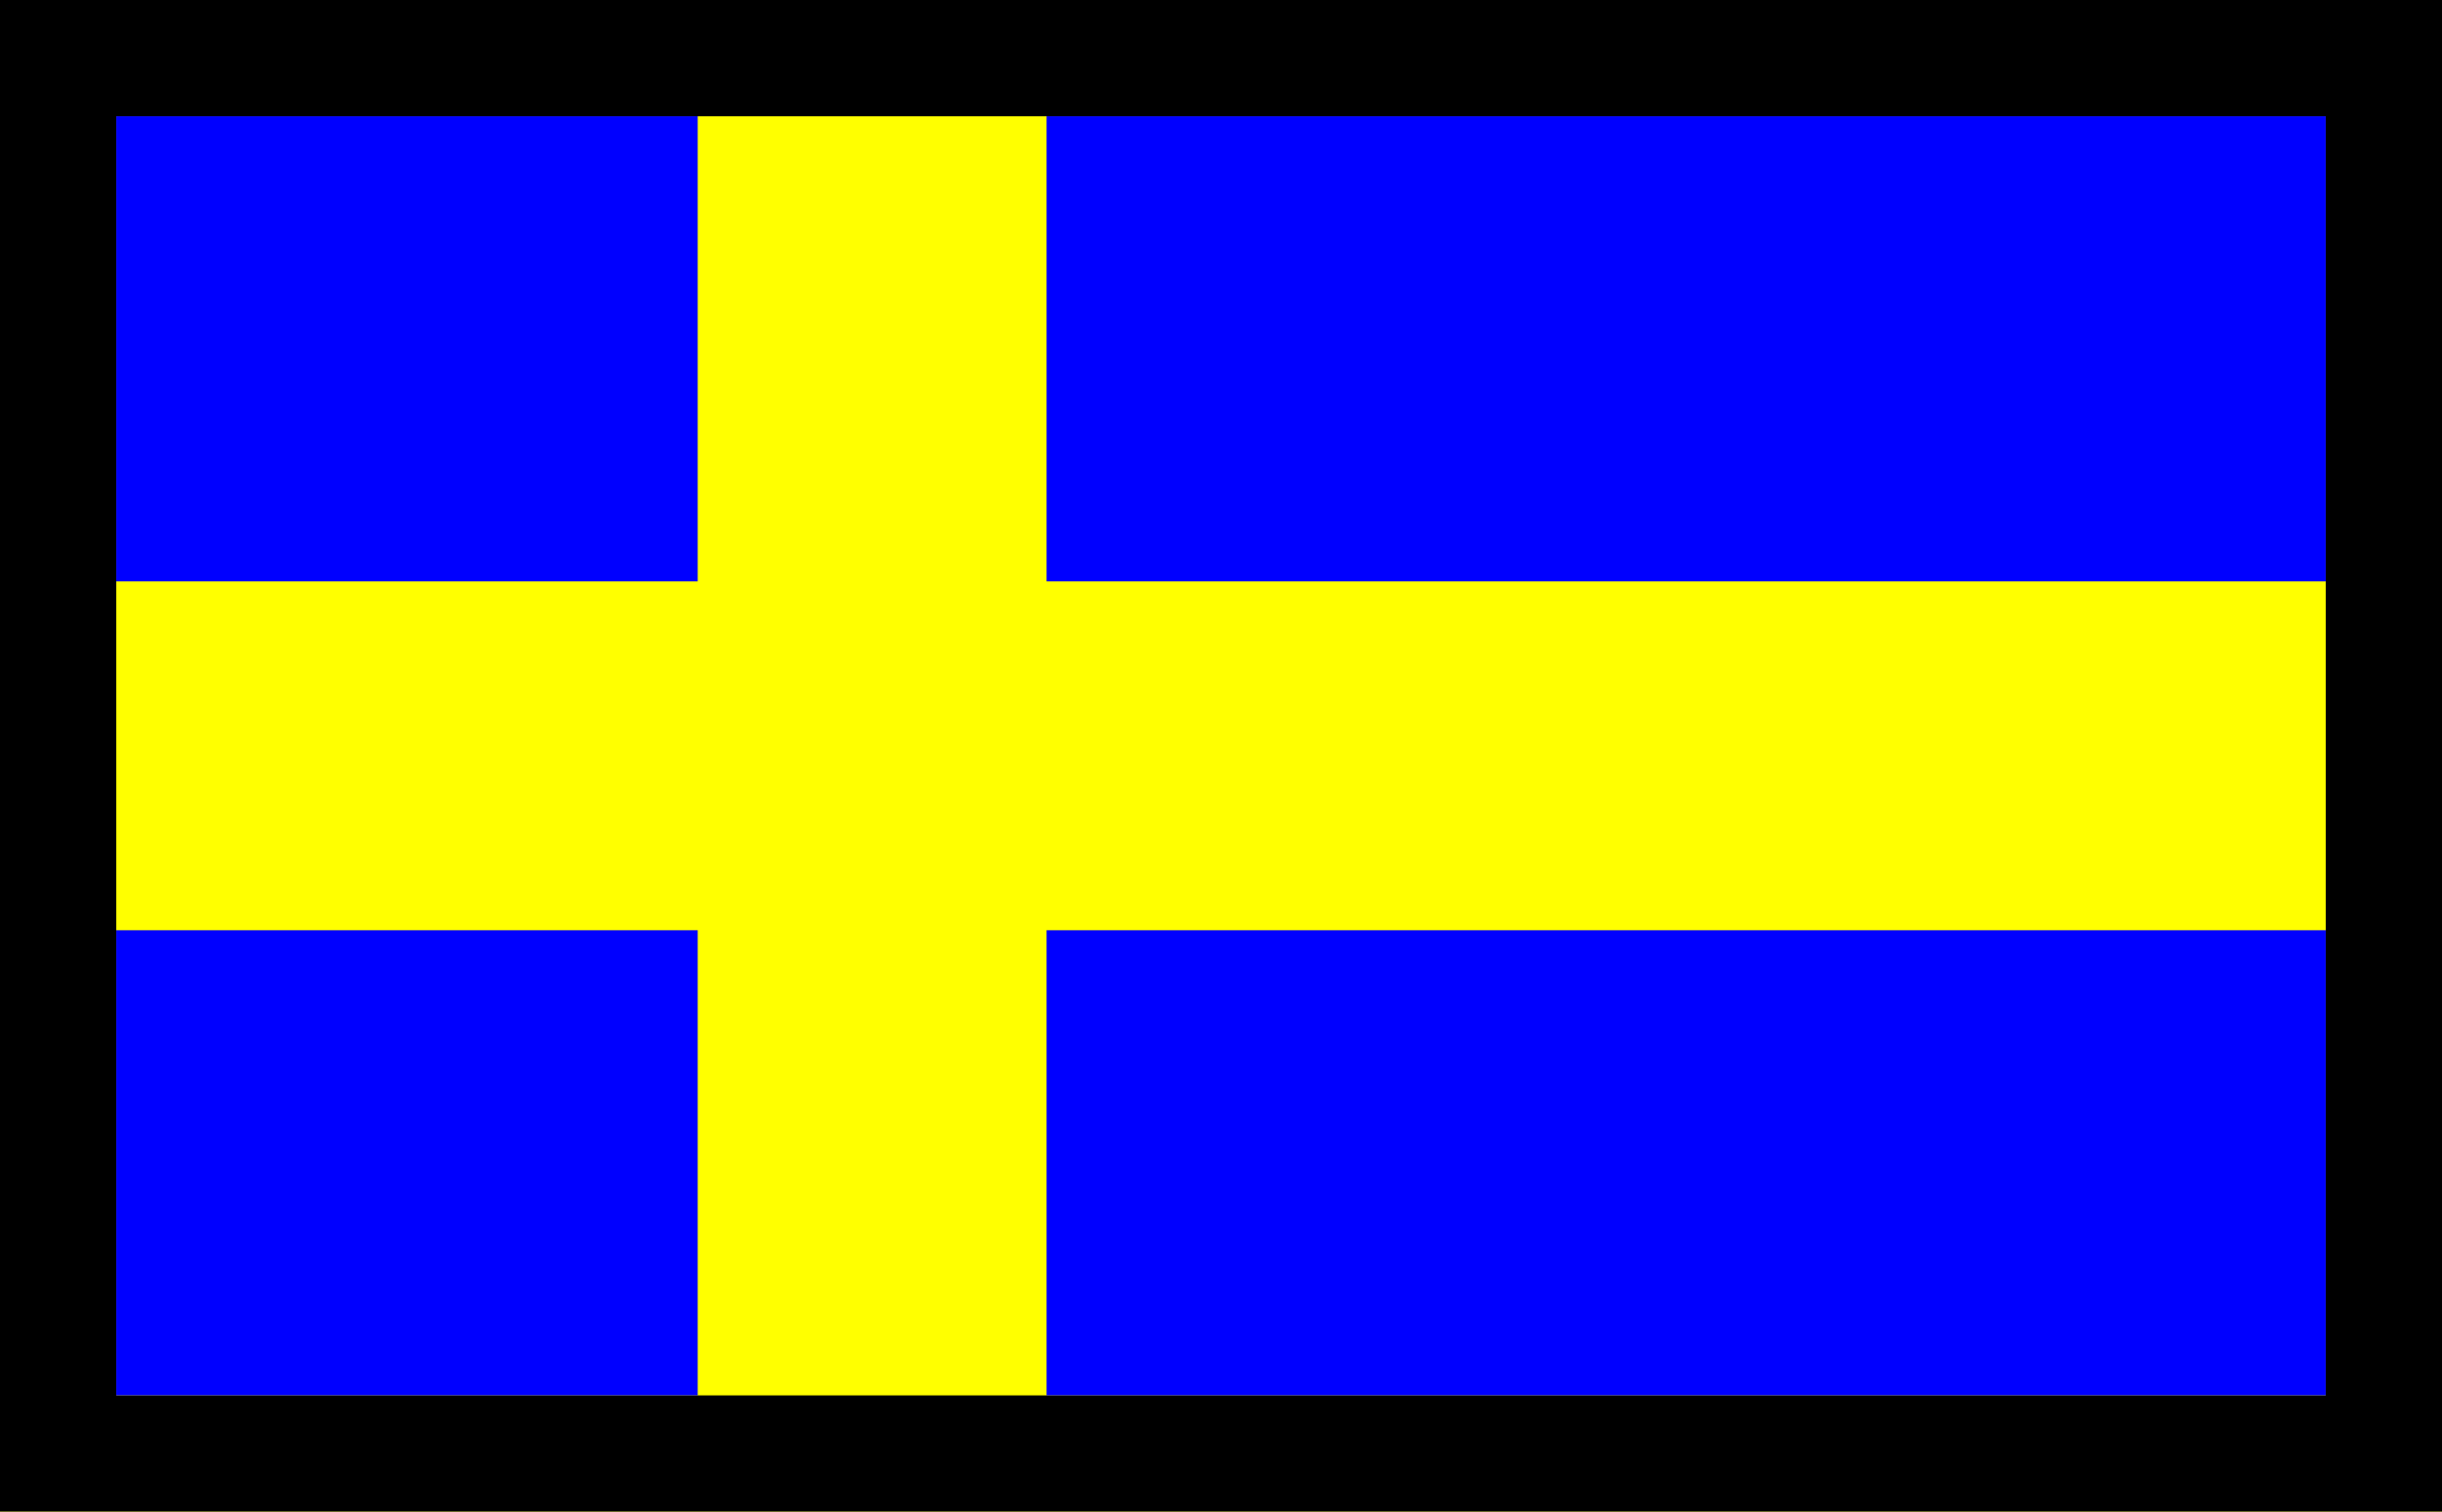 <svg width="21" height="13" viewBox="0 0 21 13" fill="none" xmlns="http://www.w3.org/2000/svg">
<path d="M0 0H21V13H0V0Z" fill="#FFFF00"/>
<path d="M0 0H21V13H0V0ZM1 1V12H20V1H1Z" fill="black"/>
<path d="M9 8H20V12H9V8Z" fill="#0000FF"/>
<path d="M9 1H20V5H9V1Z" fill="#0000FF"/>
<path d="M1 8H6V12H1V8Z" fill="#0000FF"/>
<path d="M1 1H6V5H1V1Z" fill="#0000FF"/>
</svg>
